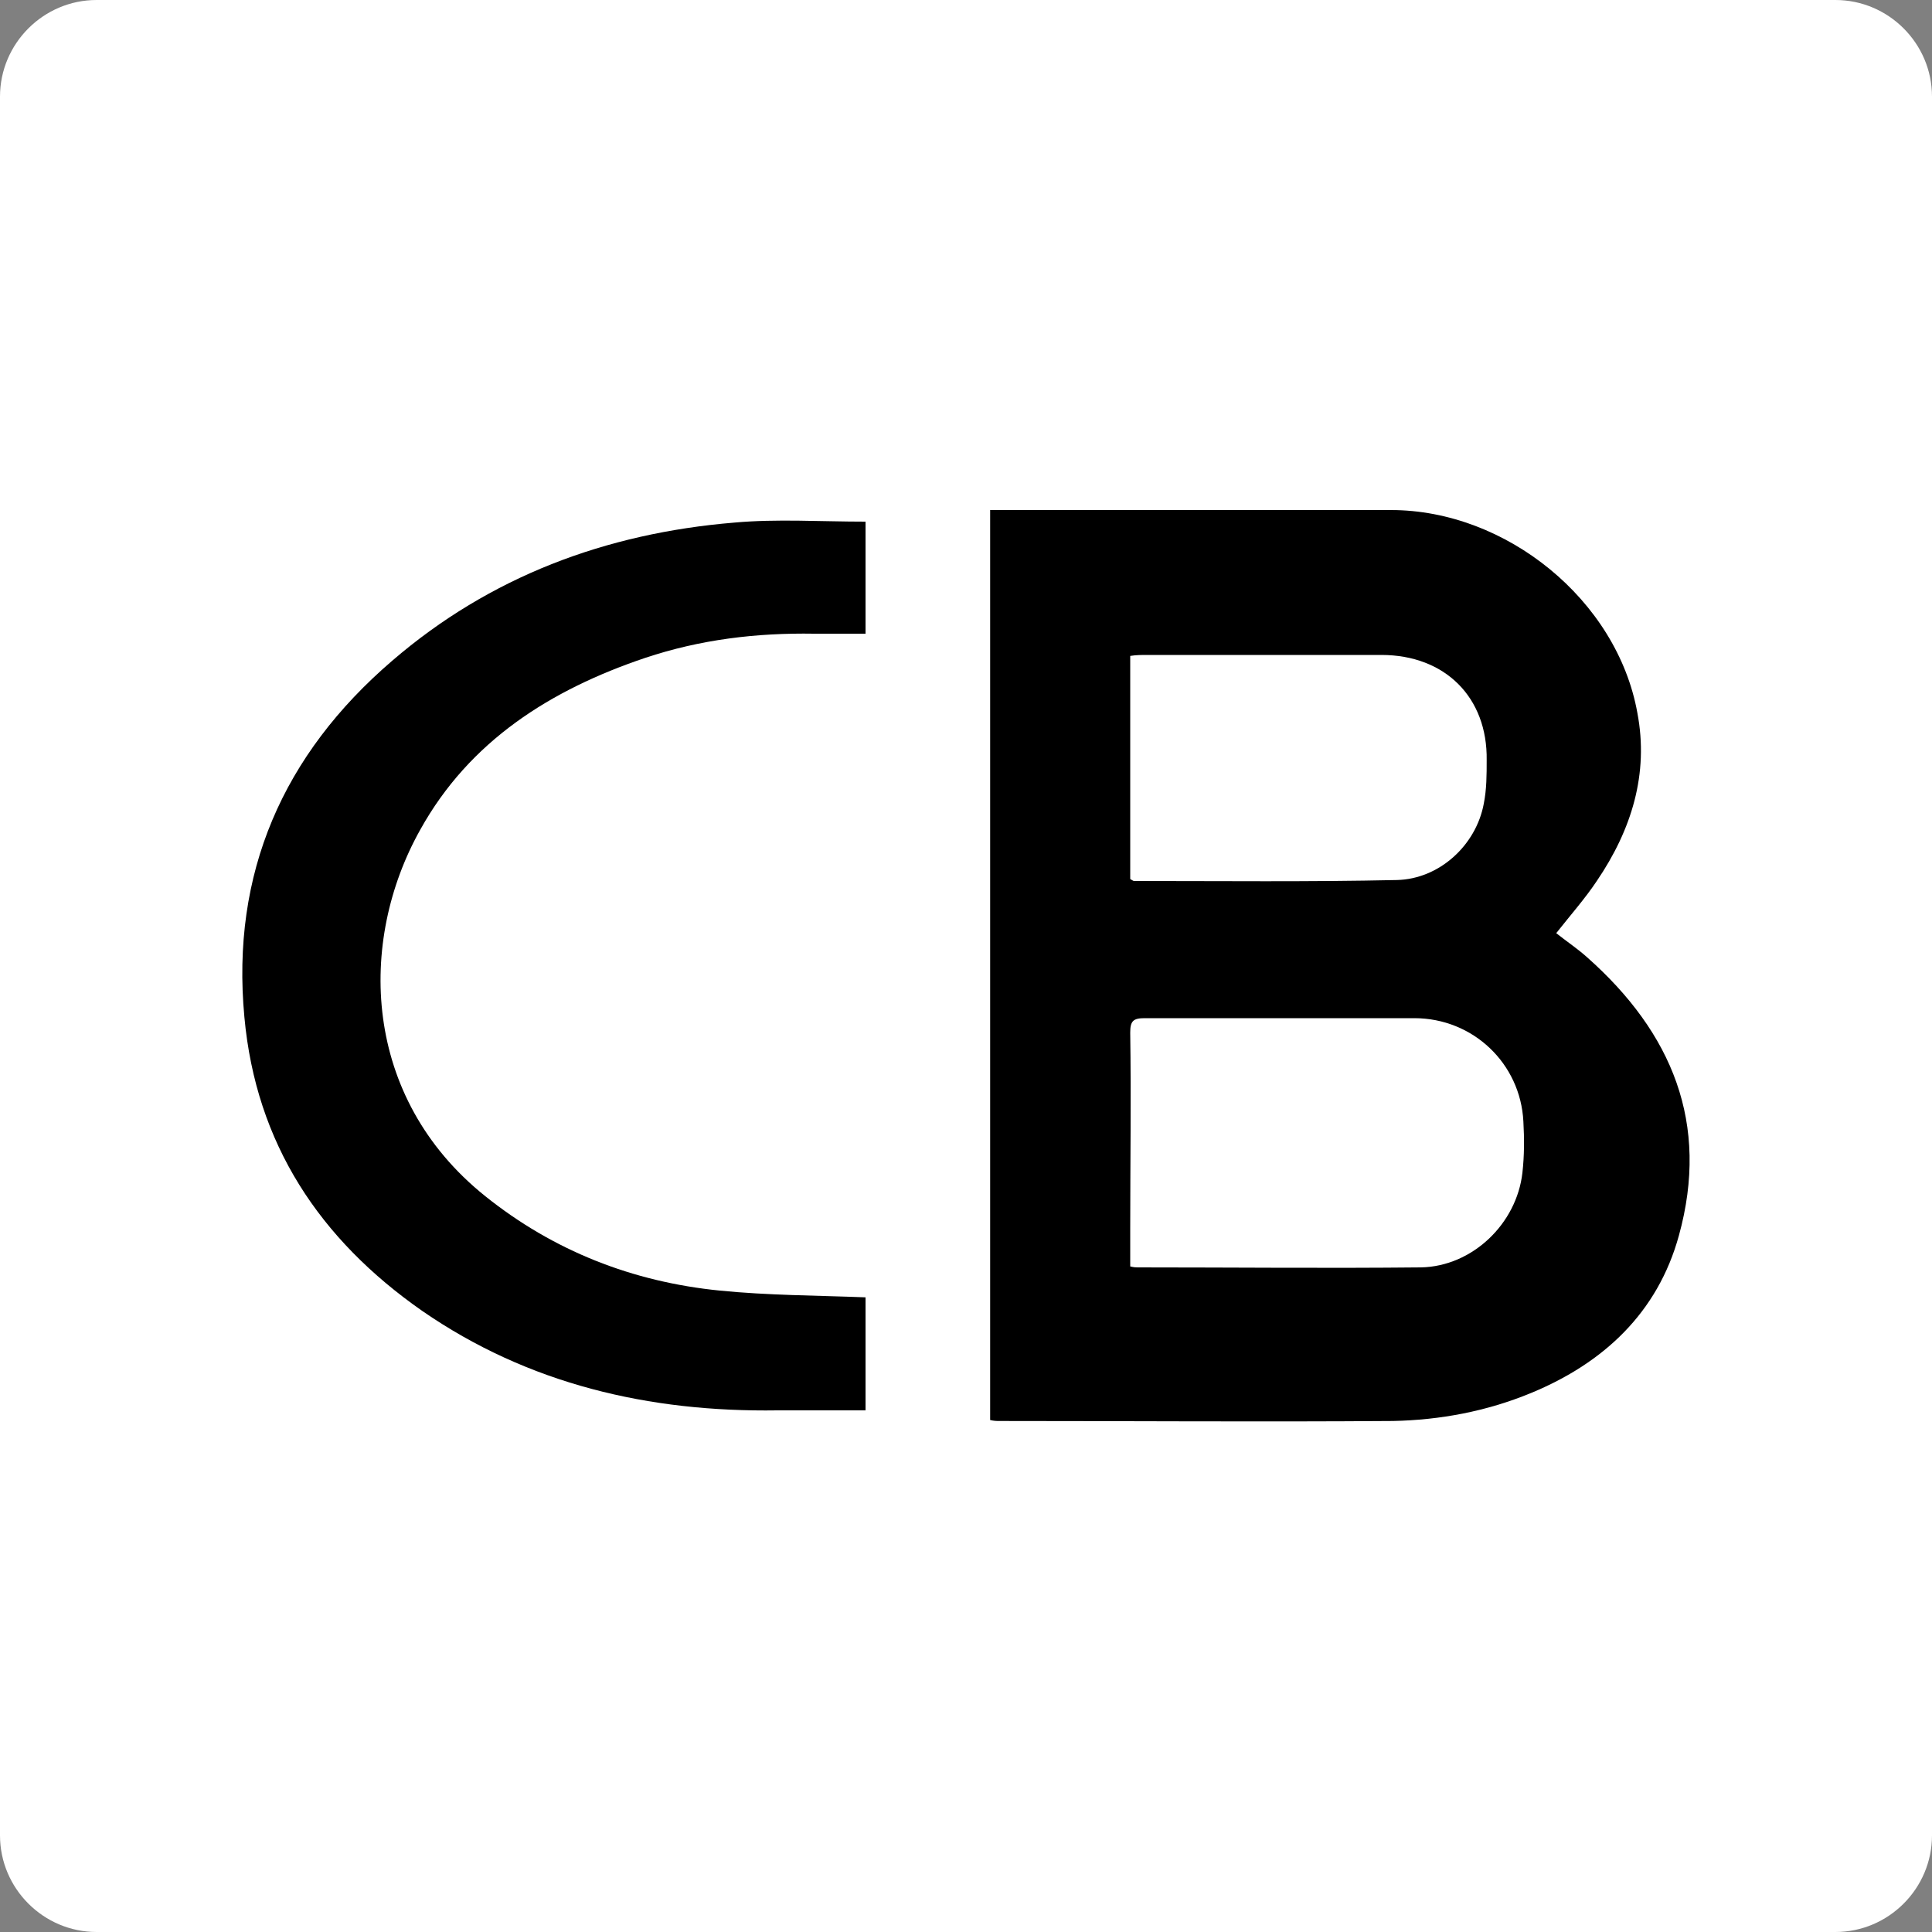 <svg xmlns="http://www.w3.org/2000/svg" xmlns:xlink="http://www.w3.org/1999/xlink" id="Trademark" x="0px" y="0px" width="200px" height="200px" viewBox="0 0 200 200" style="enable-background:new 0 0 200 200;" xml:space="preserve"><rect x="0" y="0" width="200" height="200" fill="#808080" stroke="none"/><style type="text/css">	.st0{fill:#FFFFFF;}</style><path class="st0" d="M190,200H10c-5.5,0-10-4.5-10-10V10C0,4.5,4.5,0,10,0H190c5.5,0,10,4.5,10,10V190C200,195.5,195.5,200,190,200z "></path><g>	<path d="M102.5,52.8c0.6,0,1.1,0,1.6,0c13.3,0,26.6,0,39.9,0c11.9,0,23.4,9.3,25.5,21c1.2,6.3-0.6,12.1-4.2,17.4  c-1.2,1.8-2.7,3.5-4.2,5.4c1,0.8,2.2,1.6,3.2,2.5c8.8,7.8,12.7,17.2,9.5,28.8c-2.2,8-7.8,13.2-15.3,16.3c-4.6,1.9-9.4,2.8-14.3,2.9  c-13.6,0.1-27.1,0-40.7,0c-0.3,0-0.6,0-1-0.1C102.5,115.7,102.5,84.4,102.5,52.8z M117,131.1c0.4,0.1,0.6,0.1,0.8,0.1  c9.8,0,19.5,0.1,29.3,0c5.3-0.1,9.9-4.5,10.5-9.8c0.2-1.8,0.2-3.5,0.1-5.3c-0.3-6-5.2-10.7-11.3-10.7c-9.3,0-18.6,0-27.9,0  c-1.2,0-1.5,0.3-1.5,1.5c0.1,6.8,0,13.6,0,20.3C117,128.5,117,129.7,117,131.1z M117,91c0.2,0.1,0.3,0.2,0.4,0.2  c9.1,0,18.1,0.1,27.2-0.1c4.4-0.1,8.2-3.6,9-7.9c0.3-1.5,0.3-3,0.3-4.5c0.1-6.5-4.3-10.9-10.9-10.9c-8.1,0-16.2,0-24.3,0  c-0.5,0-1.1,0-1.7,0.1C117,75.6,117,83.2,117,91z"></path>	<path d="M89.6,54c0,3.7,0,7.5,0,11.6c-1.8,0-3.5,0-5.3,0c-6-0.1-11.8,0.6-17.5,2.5c-9.8,3.3-18.2,8.6-23.3,17.8  c-6.5,11.6-6,27.7,6.7,37.9c7.1,5.7,15.3,8.9,24.3,9.8c5,0.5,10,0.5,15.1,0.7c0,3.8,0,7.6,0,11.7c-3,0-6,0-9.1,0  c-13.3,0.2-25.8-2.7-36.8-10.3c-10.6-7.4-17.2-17.3-18.4-30.4c-1.4-14.9,4-27.2,15.3-36.9C50.7,59.7,62.7,55.2,76,54.1  C80.4,53.7,84.9,54,89.6,54z"></path></g></svg>